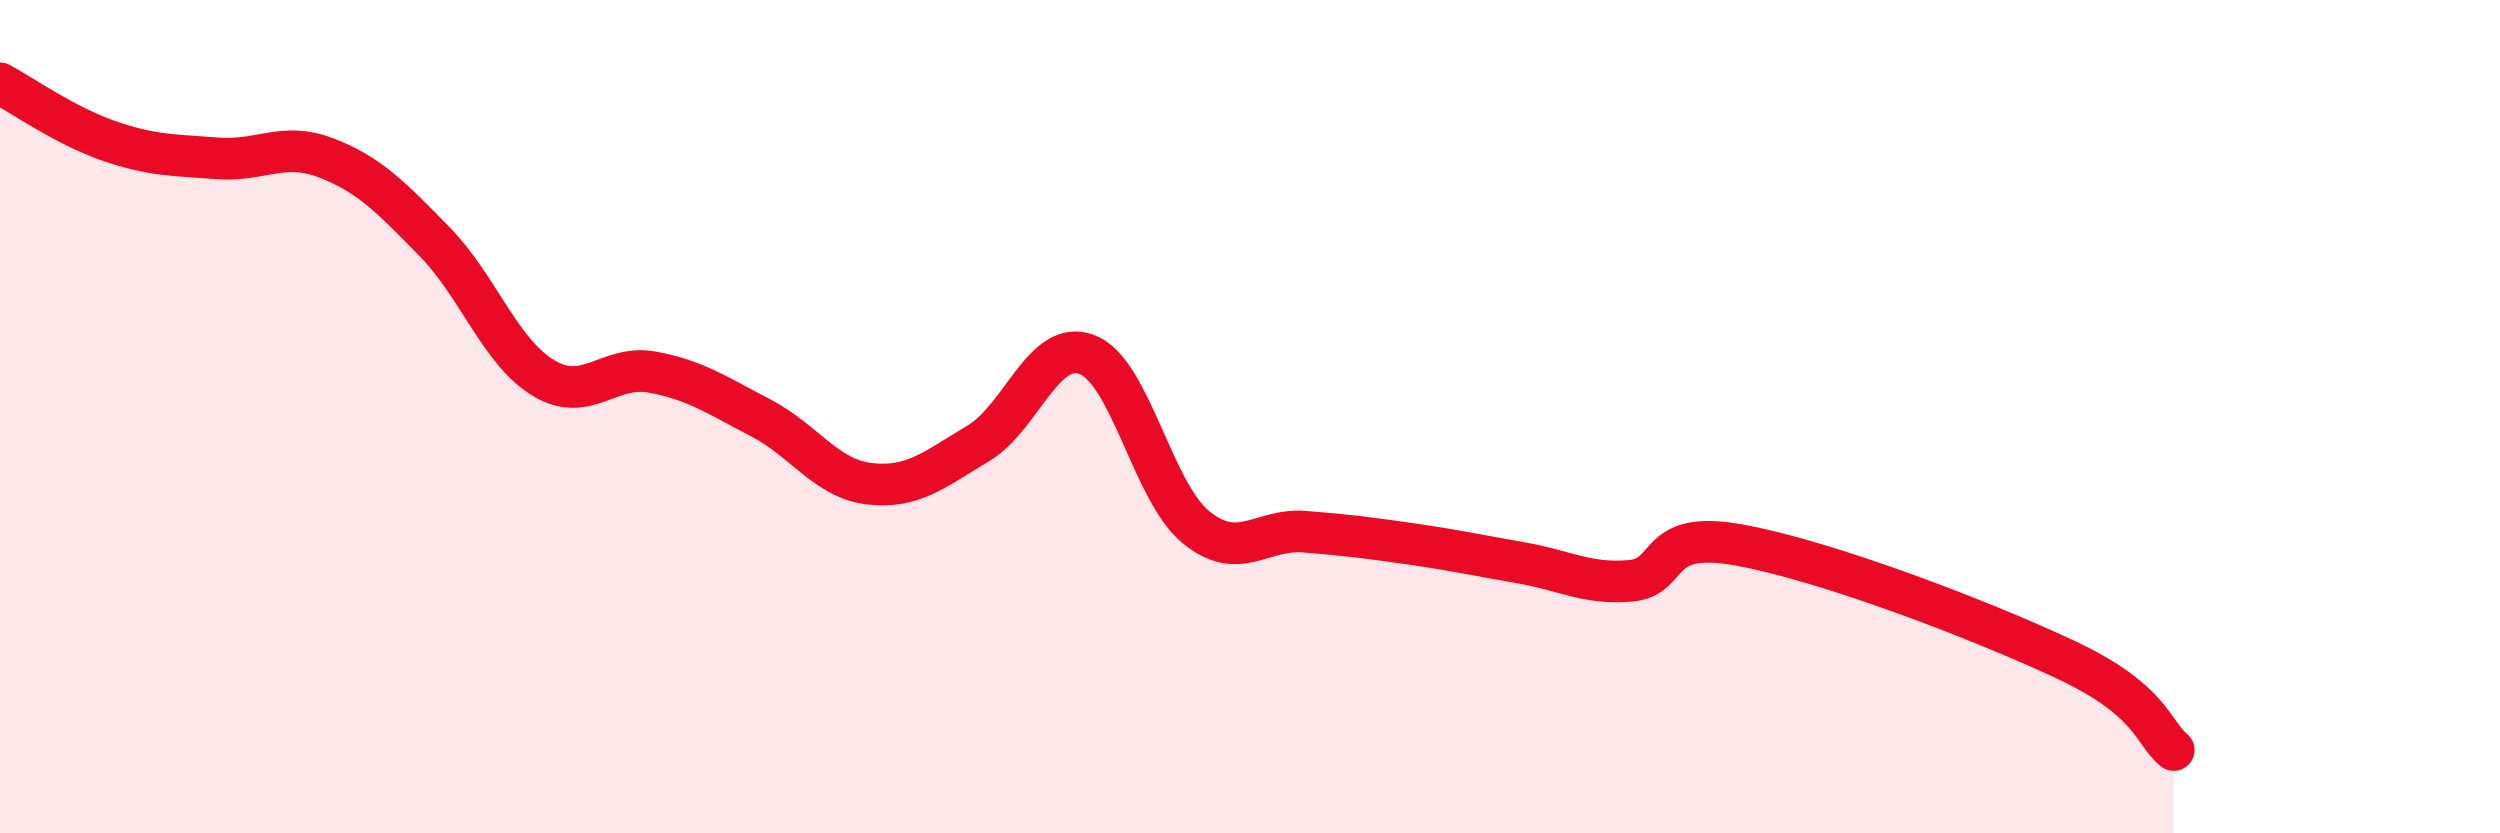 
    <svg width="60" height="20" viewBox="0 0 60 20" xmlns="http://www.w3.org/2000/svg">
      <path
        d="M 0,2 C 0.52,2.28 1.57,3.02 2.61,3.38 C 3.65,3.74 4.18,3.72 5.22,3.8 C 6.26,3.88 6.79,3.39 7.83,3.79 C 8.87,4.19 9.39,4.74 10.43,5.8 C 11.47,6.86 12,8.44 13.04,9.07 C 14.08,9.7 14.61,8.74 15.65,8.93 C 16.69,9.12 17.22,9.49 18.26,10.03 C 19.3,10.57 19.83,11.49 20.87,11.61 C 21.91,11.73 22.44,11.26 23.48,10.64 C 24.52,10.02 25.05,8.11 26.09,8.51 C 27.13,8.91 27.66,11.8 28.7,12.65 C 29.74,13.5 30.26,12.68 31.3,12.76 C 32.34,12.84 32.87,12.91 33.91,13.06 C 34.95,13.21 35.48,13.33 36.52,13.51 C 37.56,13.69 38.09,14.03 39.13,13.94 C 40.17,13.85 39.65,12.7 41.74,13.08 C 43.83,13.46 47.48,14.85 49.57,15.83 C 51.66,16.81 51.65,17.57 52.17,18L52.17 20L0 20Z"
        fill="#EB0A25"
        opacity="0.1"
        stroke-linecap="round"
        stroke-linejoin="round"
      />
      <path
        d="M 0,2 C 0.52,2.28 1.57,3.02 2.61,3.38 C 3.65,3.74 4.18,3.72 5.22,3.8 C 6.26,3.88 6.79,3.39 7.83,3.79 C 8.87,4.19 9.39,4.74 10.43,5.8 C 11.47,6.86 12,8.44 13.04,9.07 C 14.08,9.7 14.61,8.74 15.65,8.93 C 16.69,9.12 17.22,9.49 18.26,10.03 C 19.3,10.57 19.83,11.49 20.87,11.61 C 21.91,11.73 22.44,11.26 23.48,10.64 C 24.52,10.02 25.05,8.11 26.09,8.51 C 27.13,8.91 27.66,11.8 28.7,12.65 C 29.74,13.5 30.26,12.68 31.3,12.76 C 32.34,12.84 32.87,12.91 33.91,13.06 C 34.95,13.21 35.48,13.33 36.52,13.51 C 37.56,13.69 38.09,14.03 39.13,13.94 C 40.17,13.85 39.65,12.7 41.74,13.08 C 43.83,13.46 47.48,14.85 49.57,15.83 C 51.66,16.81 51.65,17.57 52.17,18"
        stroke="#EB0A25"
        stroke-width="1"
        fill="none"
        stroke-linecap="round"
        stroke-linejoin="round"
      />
    </svg>
  